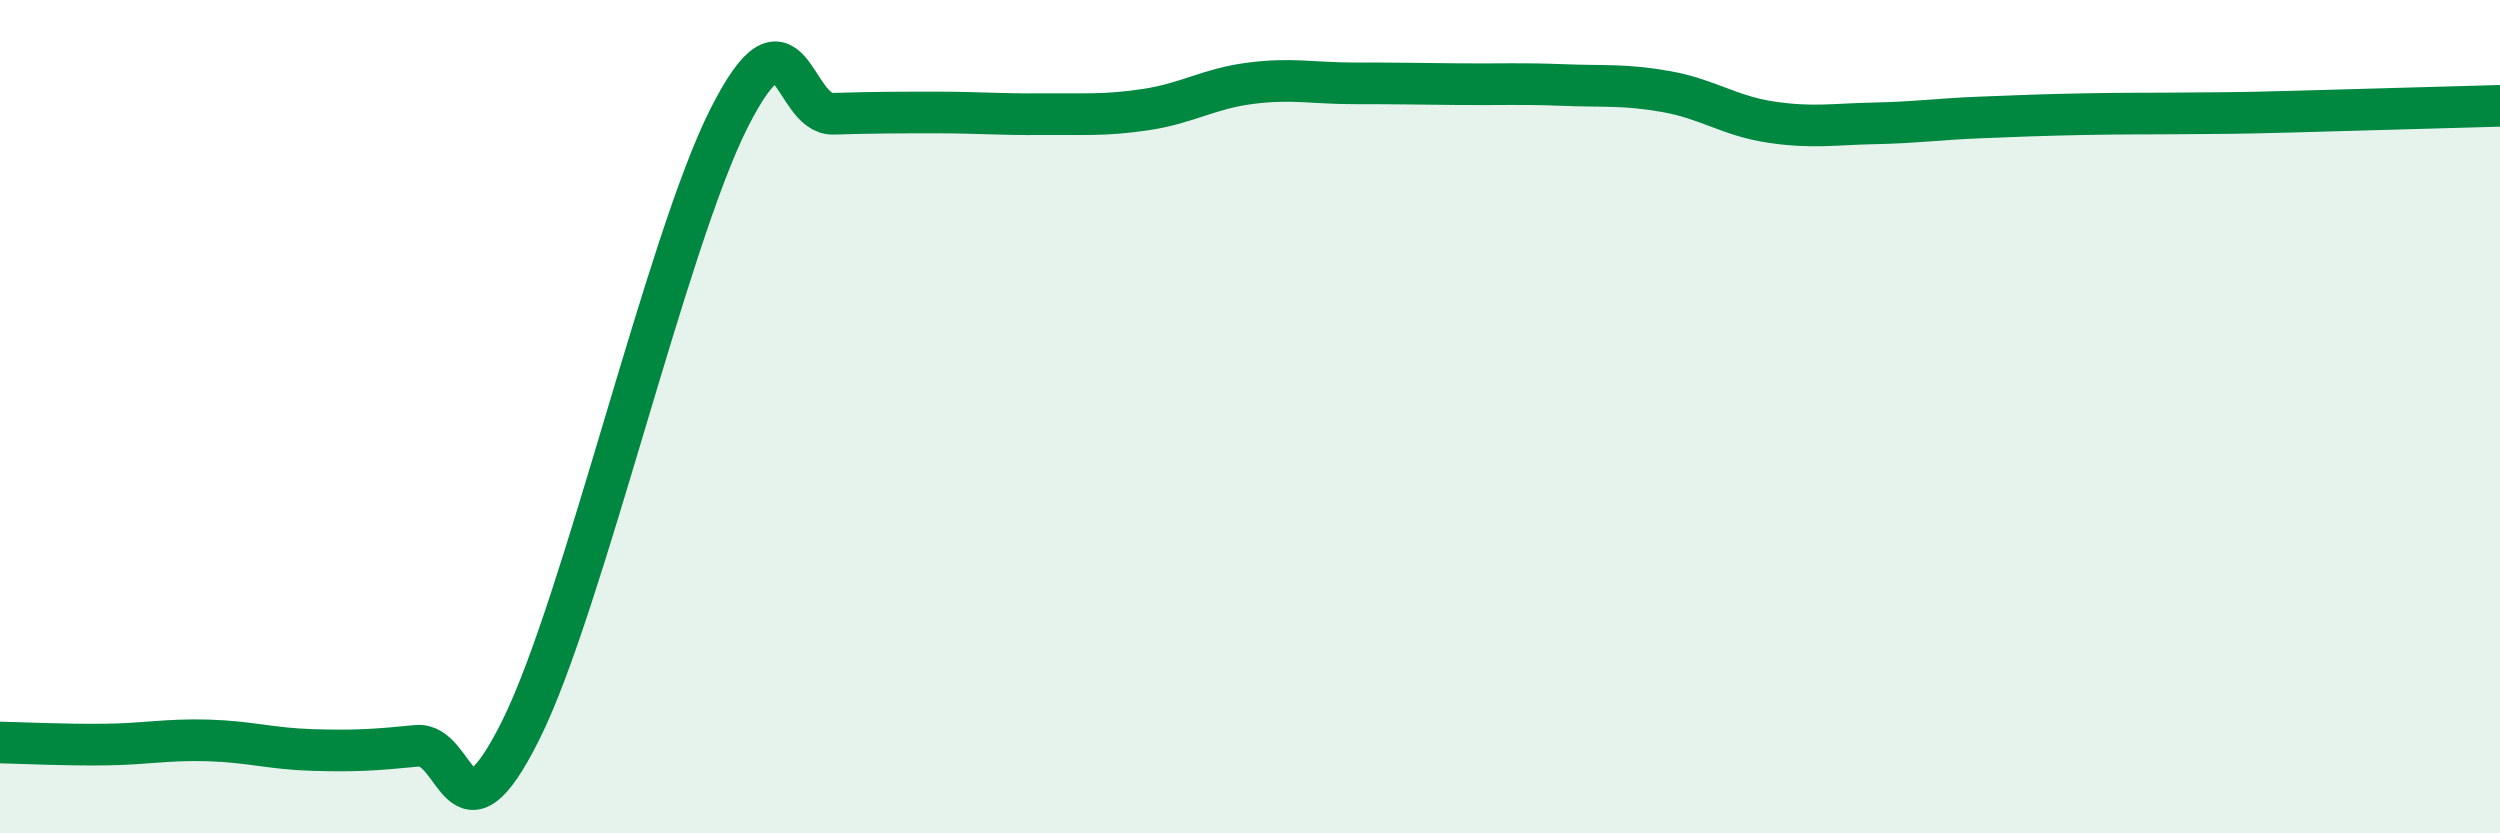 
    <svg width="60" height="20" viewBox="0 0 60 20" xmlns="http://www.w3.org/2000/svg">
      <path
        d="M 0,17.82 C 0.5,17.83 1.5,17.88 2.5,17.87 C 3.5,17.86 4,17.74 5,17.77 C 6,17.8 6.5,17.97 7.5,18 C 8.5,18.03 9,18 10,17.9 C 11,17.8 11,20.53 12.5,17.52 C 14,14.51 16,5.79 17.5,2.83 C 19,-0.13 19,2.76 20,2.73 C 21,2.7 21.5,2.7 22.5,2.7 C 23.5,2.7 24,2.75 25,2.74 C 26,2.73 26.5,2.78 27.5,2.63 C 28.5,2.48 29,2.13 30,2 C 31,1.87 31.5,2 32.5,2 C 33.5,2 34,2.01 35,2.02 C 36,2.03 36.5,2 37.5,2.04 C 38.5,2.08 39,2.02 40,2.2 C 41,2.38 41.5,2.78 42.5,2.93 C 43.5,3.08 44,2.98 45,2.96 C 46,2.94 46.5,2.86 47.5,2.82 C 48.5,2.78 49,2.76 50,2.74 C 51,2.72 51.5,2.73 52.5,2.72 C 53.5,2.71 53.5,2.72 55,2.68 C 56.5,2.64 59,2.57 60,2.54L60 20L0 20Z"
        fill="#008740"
        opacity="0.1"
        stroke-linecap="round"
        stroke-linejoin="round"
      />
      <path
        d="M 0,17.82 C 0.5,17.83 1.5,17.88 2.5,17.87 C 3.5,17.86 4,17.74 5,17.77 C 6,17.8 6.5,17.97 7.5,18 C 8.5,18.03 9,18 10,17.9 C 11,17.8 11,20.53 12.5,17.52 C 14,14.51 16,5.79 17.5,2.83 C 19,-0.13 19,2.76 20,2.73 C 21,2.7 21.5,2.7 22.5,2.7 C 23.5,2.7 24,2.75 25,2.74 C 26,2.73 26.5,2.78 27.5,2.63 C 28.5,2.48 29,2.13 30,2 C 31,1.87 31.5,2 32.5,2 C 33.5,2 34,2.01 35,2.02 C 36,2.03 36.5,2 37.5,2.04 C 38.5,2.08 39,2.02 40,2.2 C 41,2.38 41.5,2.78 42.5,2.93 C 43.5,3.08 44,2.98 45,2.96 C 46,2.94 46.5,2.86 47.5,2.82 C 48.5,2.78 49,2.76 50,2.74 C 51,2.72 51.5,2.73 52.5,2.72 C 53.5,2.71 53.5,2.72 55,2.68 C 56.5,2.64 59,2.57 60,2.54"
        stroke="#008740"
        stroke-width="1"
        fill="none"
        stroke-linecap="round"
        stroke-linejoin="round"
      />
    </svg>
  